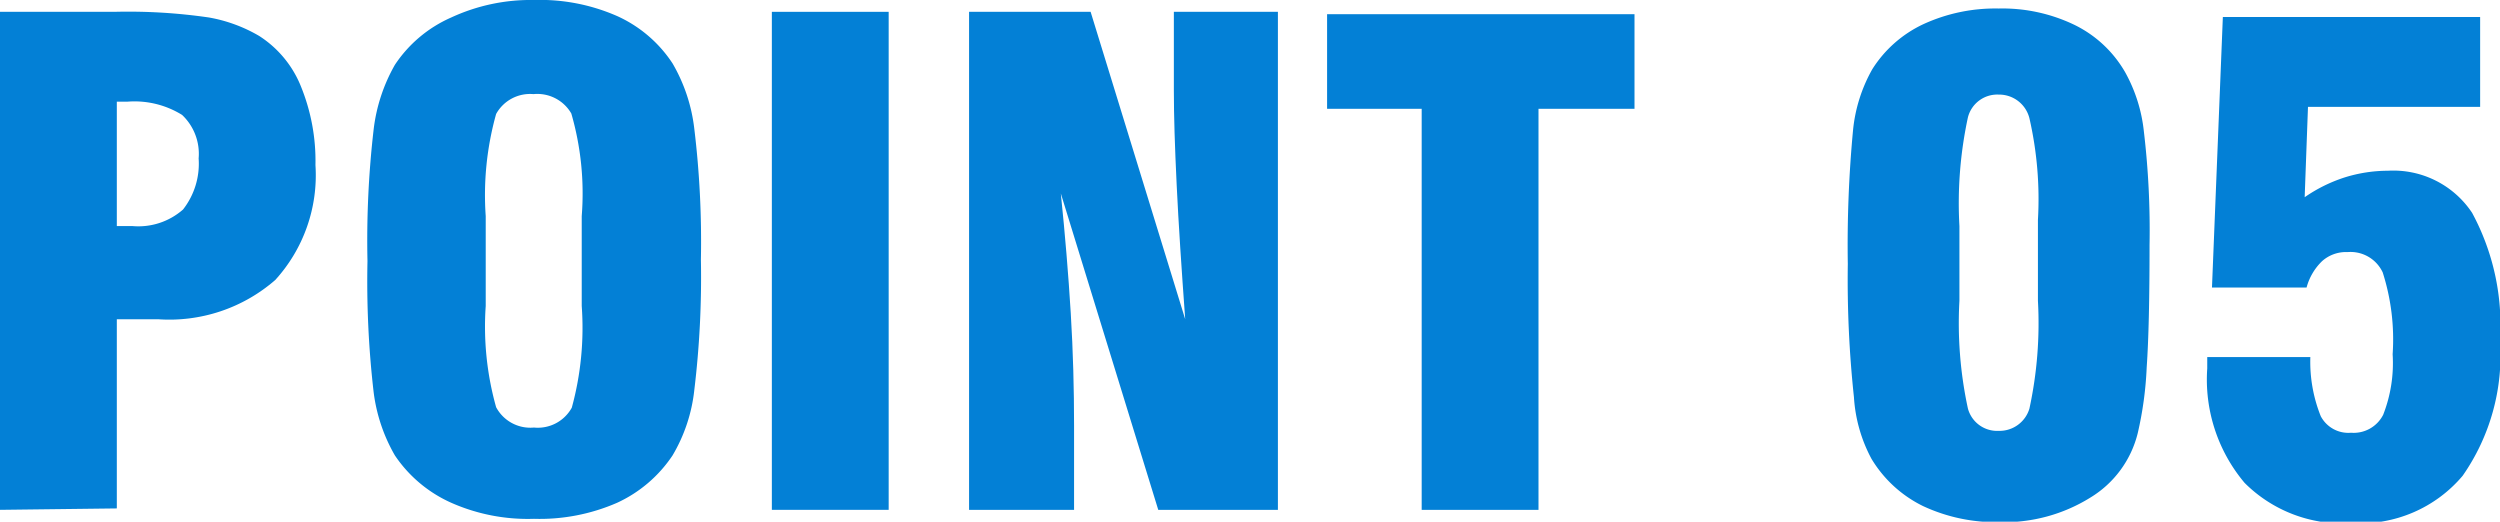 <svg xmlns="http://www.w3.org/2000/svg" width="52.86" height="11.03" viewBox="0 0 52.86 11.03"><defs><style>.cls-1{fill:#0380d6;}</style></defs><title>point05</title><g id="レイヤー_2" data-name="レイヤー 2"><g id="content"><path class="cls-1" d="M0,10.78V.25H2.42a11.84,11.84,0,0,1,2,.12A3.2,3.2,0,0,1,5.48.76a2.27,2.27,0,0,1,.88,1.06,4.18,4.18,0,0,1,.31,1.67,3.29,3.29,0,0,1-.85,2.43,3.41,3.41,0,0,1-2.48.83H2.47v4Zm2.47-6H2.8a1.43,1.43,0,0,0,1.07-.35A1.57,1.57,0,0,0,4.2,3.35a1.13,1.13,0,0,0-.35-.92,1.91,1.91,0,0,0-1.16-.28H2.47Z"/><path class="cls-1" d="M7.77,5.52A20.44,20.44,0,0,1,7.9,2.74a3.61,3.61,0,0,1,.45-1.37,2.76,2.76,0,0,1,1.19-1A4,4,0,0,1,11.29,0a4.06,4.06,0,0,1,1.76.34,2.76,2.76,0,0,1,1.17,1,3.55,3.55,0,0,1,.46,1.38,19.88,19.88,0,0,1,.14,2.77,19.91,19.91,0,0,1-.14,2.76,3.43,3.43,0,0,1-.46,1.38,2.83,2.83,0,0,1-1.17,1,4.09,4.09,0,0,1-1.76.34,4,4,0,0,1-1.75-.34,2.82,2.82,0,0,1-1.19-1A3.55,3.55,0,0,1,7.9,8.29,20.37,20.37,0,0,1,7.77,5.52Zm4.53,1V4.57a6.09,6.09,0,0,0-.22-2.17.83.83,0,0,0-.8-.41.82.82,0,0,0-.79.42,6.36,6.36,0,0,0-.22,2.16v1.9a6.3,6.3,0,0,0,.22,2.14.82.82,0,0,0,.8.43.82.82,0,0,0,.8-.42A6.39,6.39,0,0,0,12.3,6.47Z"/><path class="cls-1" d="M16.32,10.78V.25h2.47V10.78Z"/><path class="cls-1" d="M20.49,10.78V.25h2.57l2,6.5c-.08-1.1-.14-2-.18-2.83s-.06-1.47-.06-2V.25h2.2V10.78H24.49L22.43,4.09c.09.87.16,1.71.21,2.53s.07,1.61.07,2.38v1.78Z"/><path class="cls-1" d="M30.06,10.78V2.3h-2v-2h6.5V2.3H32.53v8.48Z"/><path class="cls-1" d="M39.07,5.58a25.86,25.86,0,0,1,.11-2.82,3.26,3.26,0,0,1,.41-1.3A2.56,2.56,0,0,1,40.67.51,3.64,3.64,0,0,1,42.26.18a3.51,3.51,0,0,1,1.59.34,2.5,2.5,0,0,1,1.08,1,3.28,3.28,0,0,1,.4,1.26,17.73,17.73,0,0,1,.12,2.4q0,1.73-.06,2.58a7.52,7.52,0,0,1-.19,1.4,2.21,2.21,0,0,1-1,1.36,3.45,3.45,0,0,1-1.92.52,3.64,3.64,0,0,1-1.62-.34,2.61,2.61,0,0,1-1.09-1,3.16,3.16,0,0,1-.37-1.3A23.37,23.37,0,0,1,39.07,5.58Zm2.36,0v.78a8.53,8.53,0,0,0,.18,2.28.64.64,0,0,0,.65.47.66.66,0,0,0,.65-.47,8.53,8.53,0,0,0,.18-2.28V4.65a7.65,7.65,0,0,0-.18-2.15A.66.66,0,0,0,42.26,2a.64.64,0,0,0-.65.48,8.61,8.61,0,0,0-.18,2.3Z"/><path class="cls-1" d="M46.67,7.55h2.18a3.09,3.09,0,0,0,.22,1.25.66.66,0,0,0,.64.35.7.7,0,0,0,.68-.38,3,3,0,0,0,.2-1.28,4.65,4.65,0,0,0-.21-1.73.75.75,0,0,0-.74-.43.76.76,0,0,0-.54.19,1.21,1.21,0,0,0-.33.56h-2L47,.36h5.44v1.9H48.8l-.07,1.91a3.2,3.2,0,0,1,.85-.42,3.09,3.09,0,0,1,.91-.14,2,2,0,0,1,1.78.89,5,5,0,0,1,.59,2.7,4.45,4.45,0,0,1-.79,2.86,2.83,2.83,0,0,1-2.33,1,2.93,2.93,0,0,1-2.28-.85,3.39,3.39,0,0,1-.79-2.42Z"/></g></g></svg>